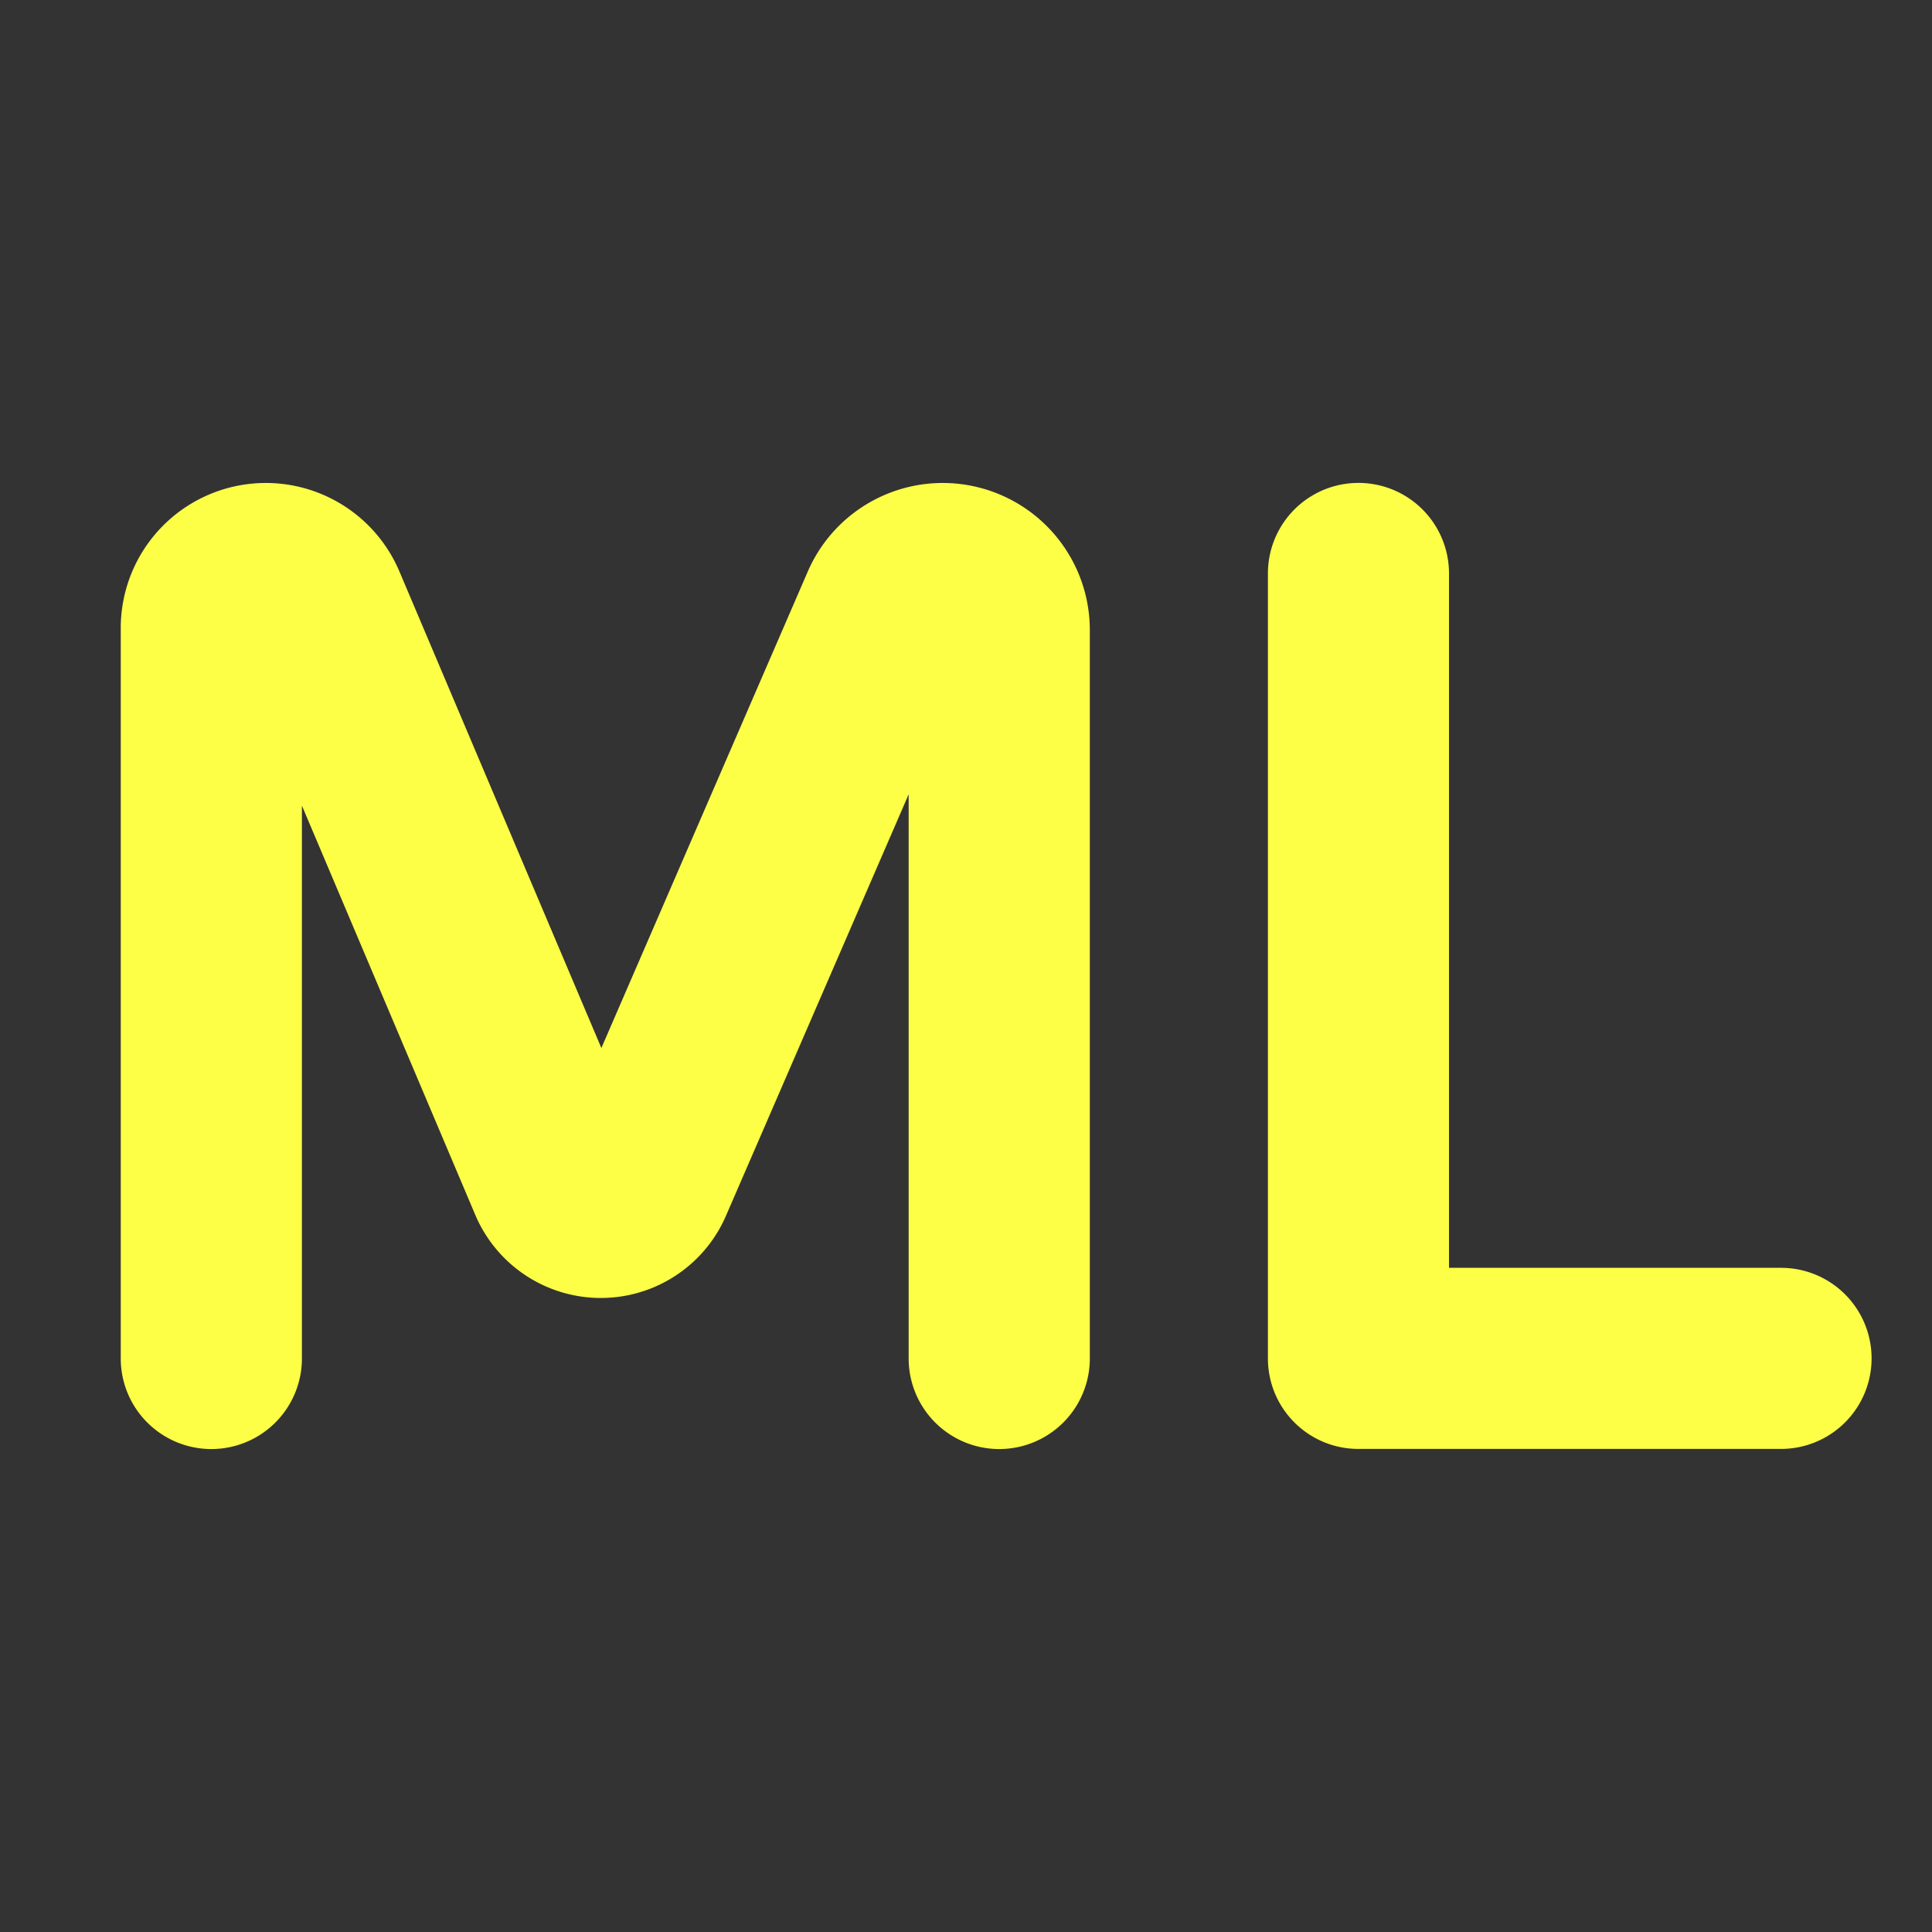 <svg xmlns="http://www.w3.org/2000/svg" width="22" height="22" fill="none"><rect width="100%" height="100%" fill="#333333" stroke="none"/><path fill="#FDFF47" fill-rule="evenodd" d="M3.438 15.469V9.174l1.974 4.66a1.553 1.553 0 0 0 2.854.012l2.081-4.801v6.424a1.031 1.031 0 0 0 2.063 0V7.175a1.675 1.675 0 0 0-3.212-.666l-2.35 5.425-2.3-5.427a1.652 1.652 0 0 0-3.173.645v8.317a1.031 1.031 0 1 0 2.063 0M16.5 6.53a1.031 1.031 0 0 0-2.062 0v8.938c0 .57.461 1.031 1.03 1.031h4.813a1.031 1.031 0 1 0 0-2.062H16.5z" clip-rule="evenodd"/></svg>